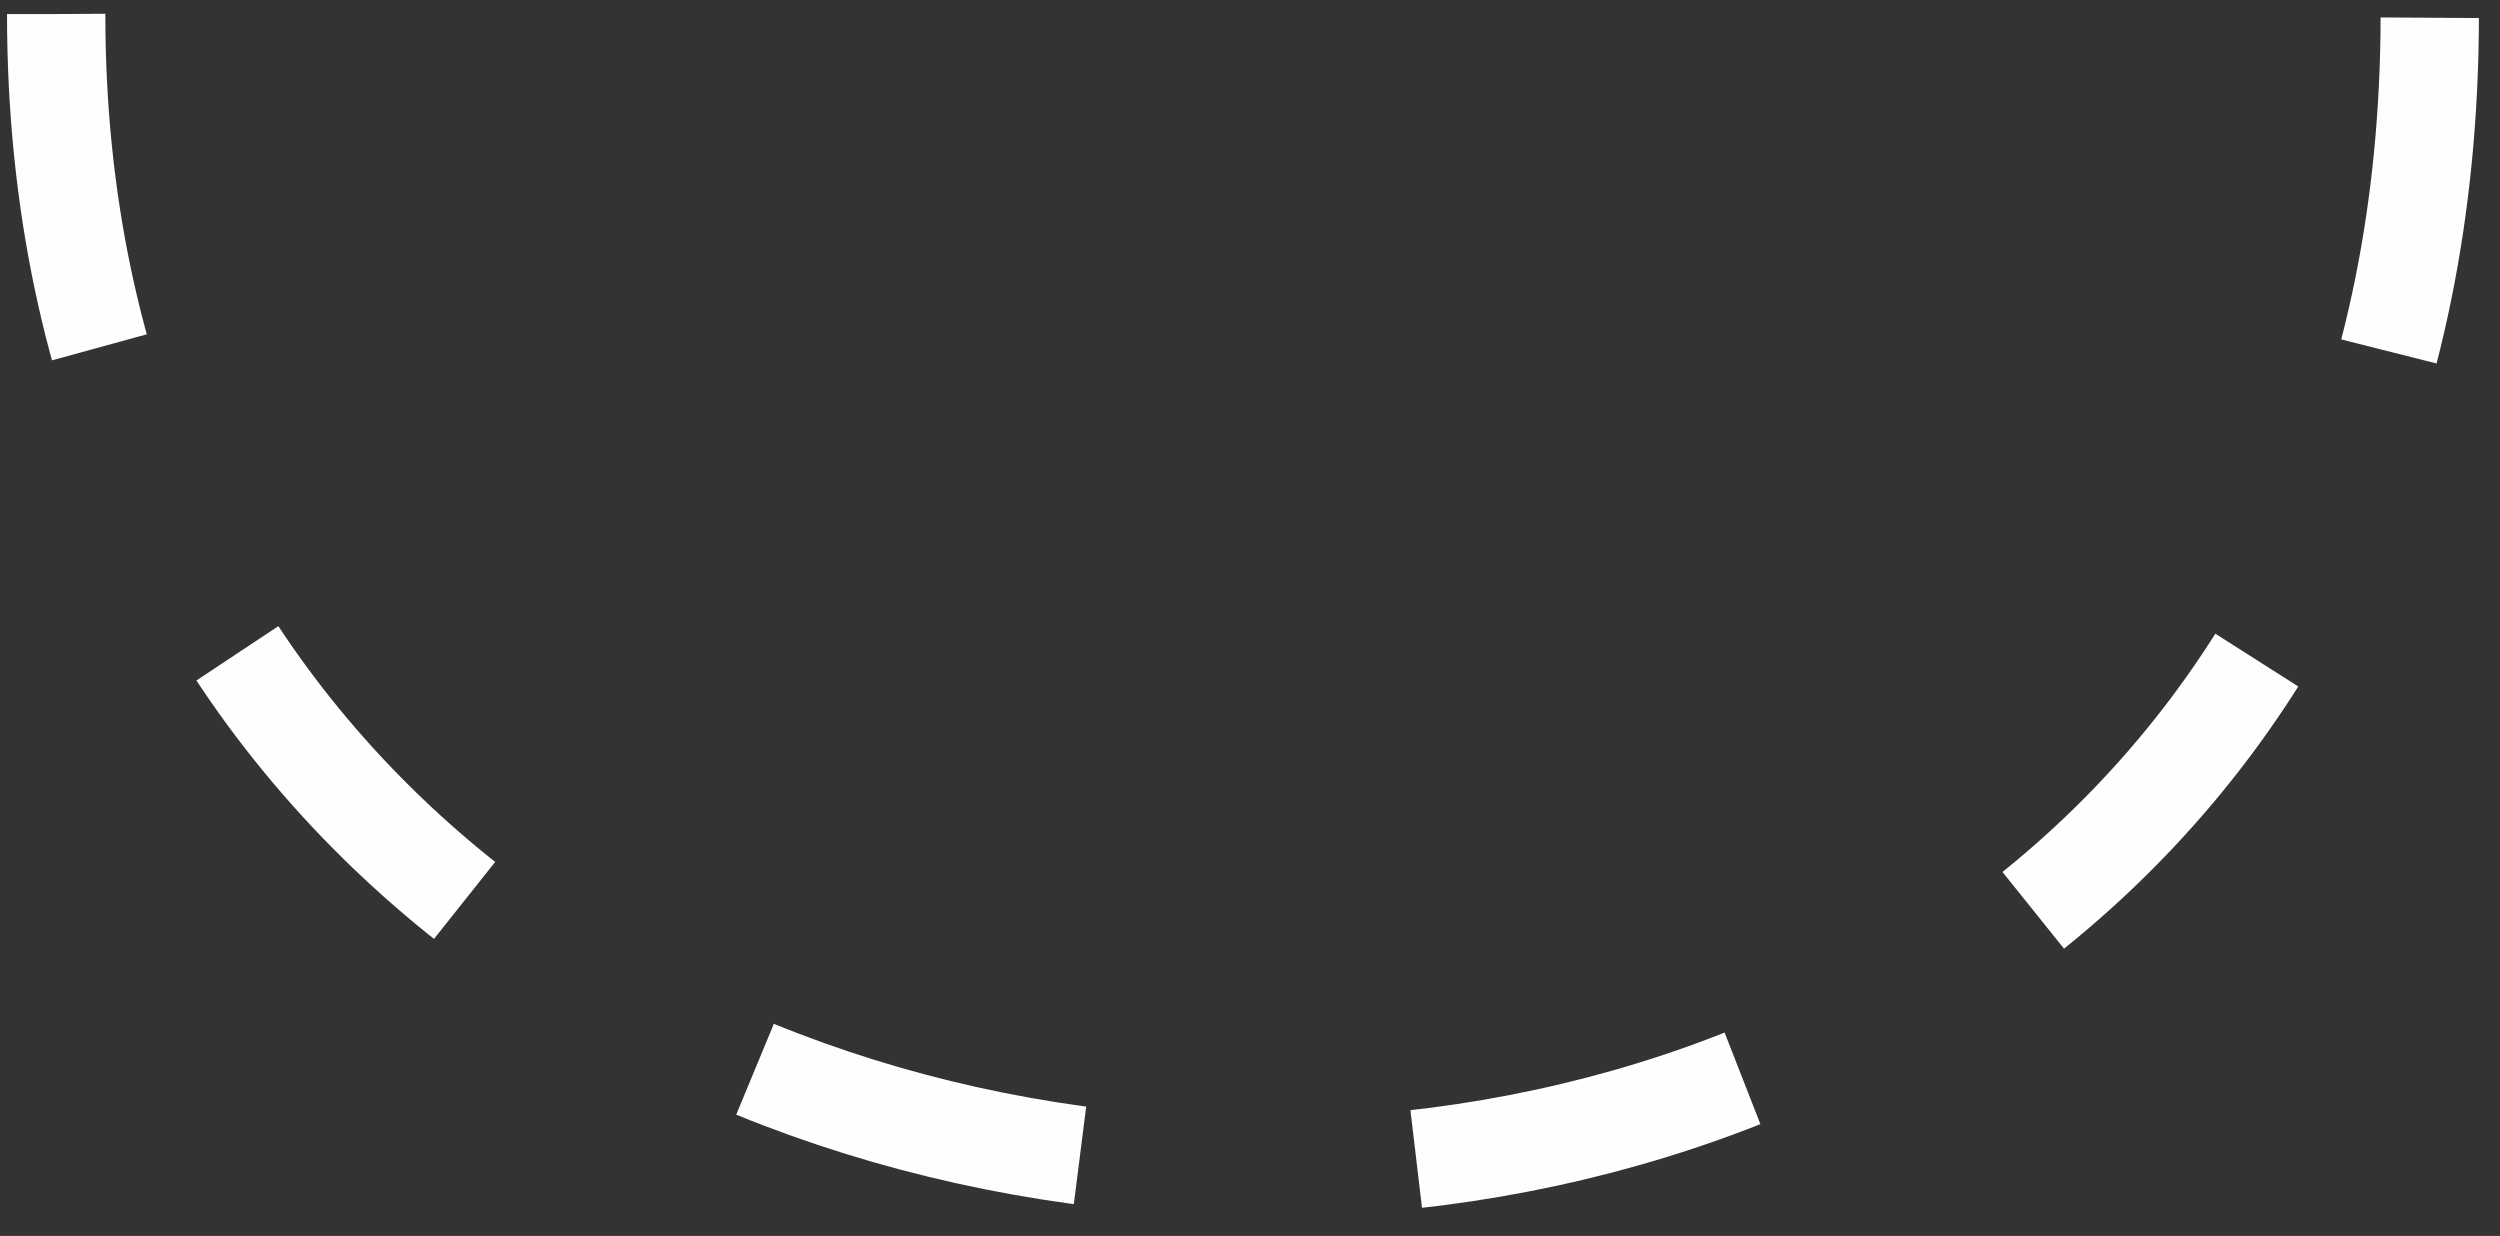 <?xml version="1.0" encoding="UTF-8"?> <svg xmlns="http://www.w3.org/2000/svg" width="89" height="44" viewBox="0 0 89 44" fill="none"><rect x="0" y="0" width="89" height="44" fill="#333333" stroke="none"/> <path d="M2 0.5C2 54 86.5 56.5 86.5 0.5" stroke="#FEFEFE" stroke-width="3.5" stroke-dasharray="12 12"></path> </svg> 